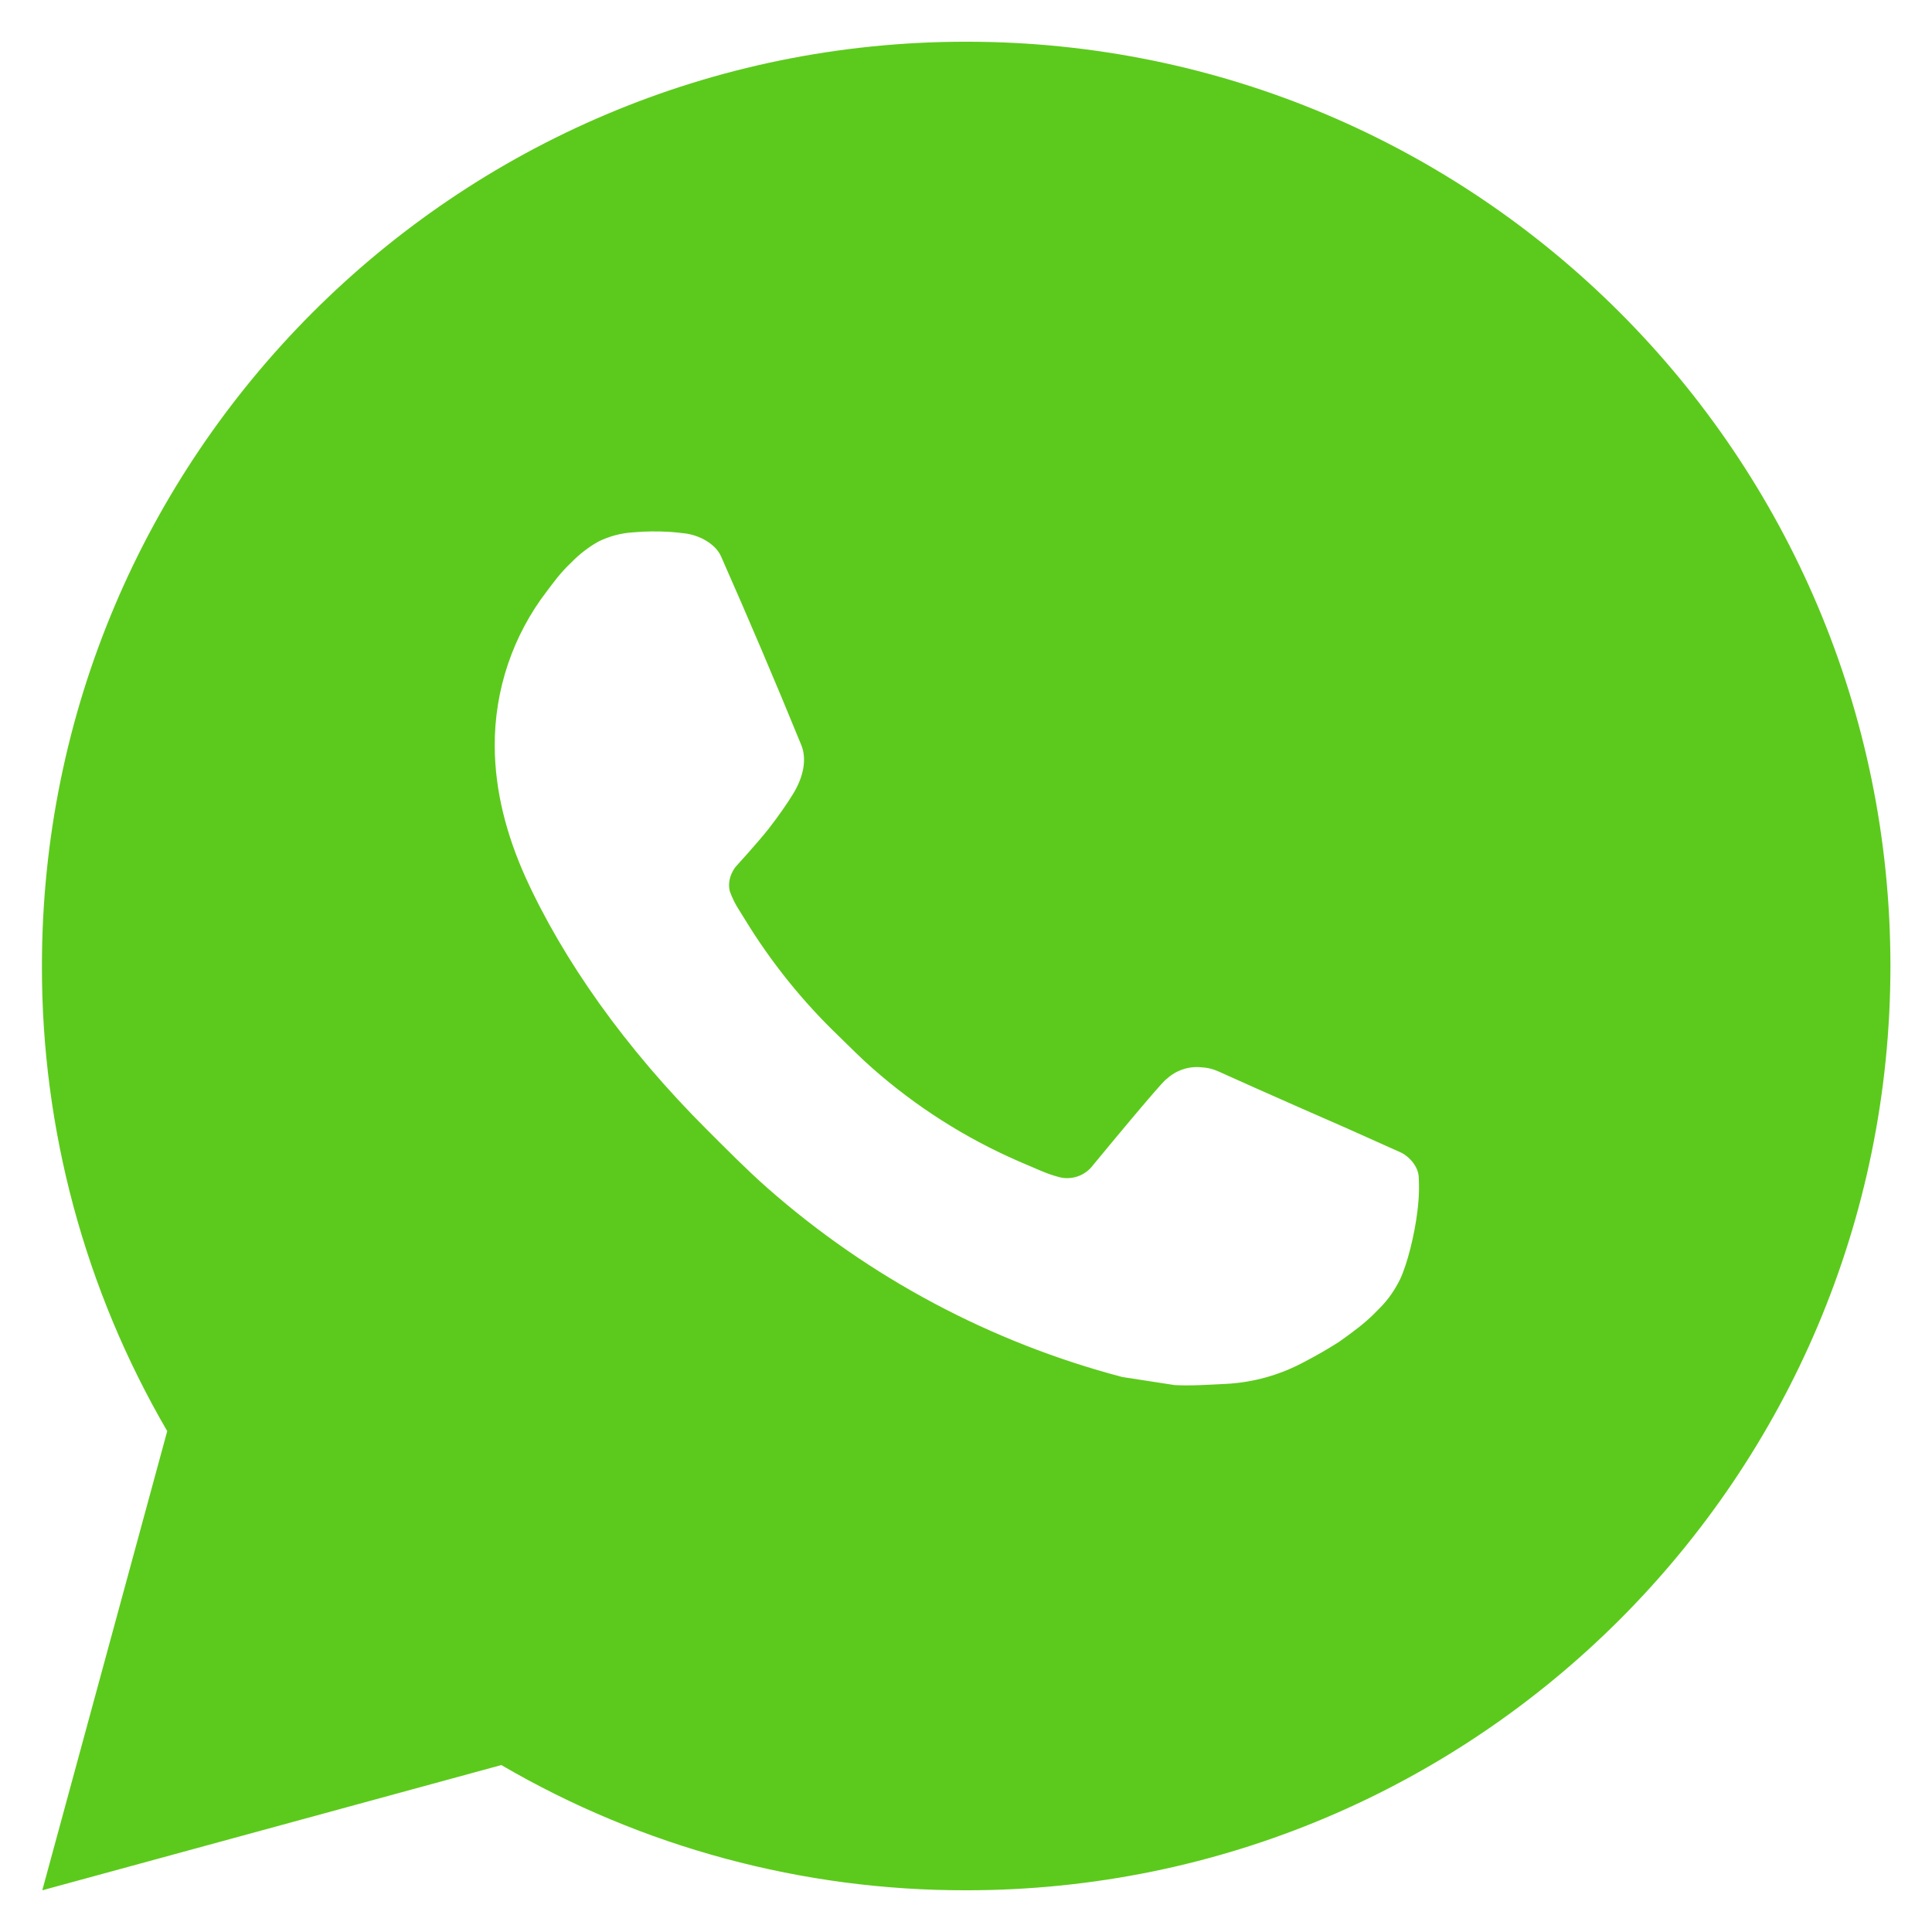 <?xml version="1.0" encoding="UTF-8"?> <svg xmlns="http://www.w3.org/2000/svg" width="27" height="27" viewBox="0 0 27 27" fill="none"><path d="M13.503 0.583C20.637 0.583 26.419 6.366 26.419 13.5C26.419 20.634 20.637 26.417 13.503 26.417C11.22 26.421 8.977 25.817 7.006 24.667L0.591 26.417L2.337 20C1.187 18.027 0.582 15.784 0.586 13.5C0.586 6.366 6.369 0.583 13.503 0.583ZM9.101 7.429L8.842 7.44C8.675 7.451 8.512 7.495 8.362 7.569C8.222 7.648 8.094 7.747 7.982 7.863C7.827 8.009 7.739 8.136 7.645 8.259C7.167 8.88 6.91 9.642 6.914 10.426C6.916 11.059 7.082 11.675 7.34 12.251C7.868 13.416 8.738 14.65 9.885 15.793C10.161 16.068 10.432 16.344 10.724 16.602C12.149 17.856 13.848 18.761 15.684 19.244L16.418 19.357C16.657 19.369 16.896 19.351 17.136 19.34C17.512 19.32 17.879 19.218 18.212 19.041C18.381 18.954 18.546 18.859 18.707 18.757C18.707 18.757 18.761 18.72 18.868 18.641C19.043 18.512 19.15 18.42 19.294 18.269C19.403 18.157 19.493 18.027 19.566 17.879C19.666 17.668 19.767 17.267 19.808 16.932C19.84 16.676 19.831 16.537 19.827 16.45C19.822 16.312 19.706 16.169 19.581 16.108L18.829 15.771C18.829 15.771 17.706 15.281 17.018 14.969C16.947 14.938 16.87 14.919 16.791 14.916C16.703 14.907 16.613 14.916 16.529 14.945C16.445 14.973 16.368 15.019 16.303 15.08C16.297 15.077 16.21 15.151 15.276 16.282C15.223 16.354 15.149 16.409 15.064 16.439C14.979 16.469 14.888 16.473 14.801 16.45C14.717 16.428 14.634 16.399 14.554 16.365C14.394 16.298 14.338 16.272 14.229 16.226C13.487 15.902 12.8 15.465 12.194 14.93C12.031 14.788 11.88 14.633 11.725 14.483C11.217 13.996 10.774 13.446 10.408 12.845L10.332 12.723C10.278 12.64 10.233 12.551 10.2 12.458C10.151 12.268 10.279 12.116 10.279 12.116C10.279 12.116 10.592 11.772 10.739 11.586C10.88 11.405 11.001 11.229 11.078 11.104C11.231 10.859 11.278 10.607 11.198 10.412C10.837 9.528 10.463 8.65 10.077 7.776C10.001 7.602 9.775 7.478 9.569 7.454C9.5 7.445 9.43 7.438 9.36 7.433C9.187 7.423 9.013 7.425 8.84 7.438L9.101 7.429Z" fill="#5CCA1C"></path></svg> 